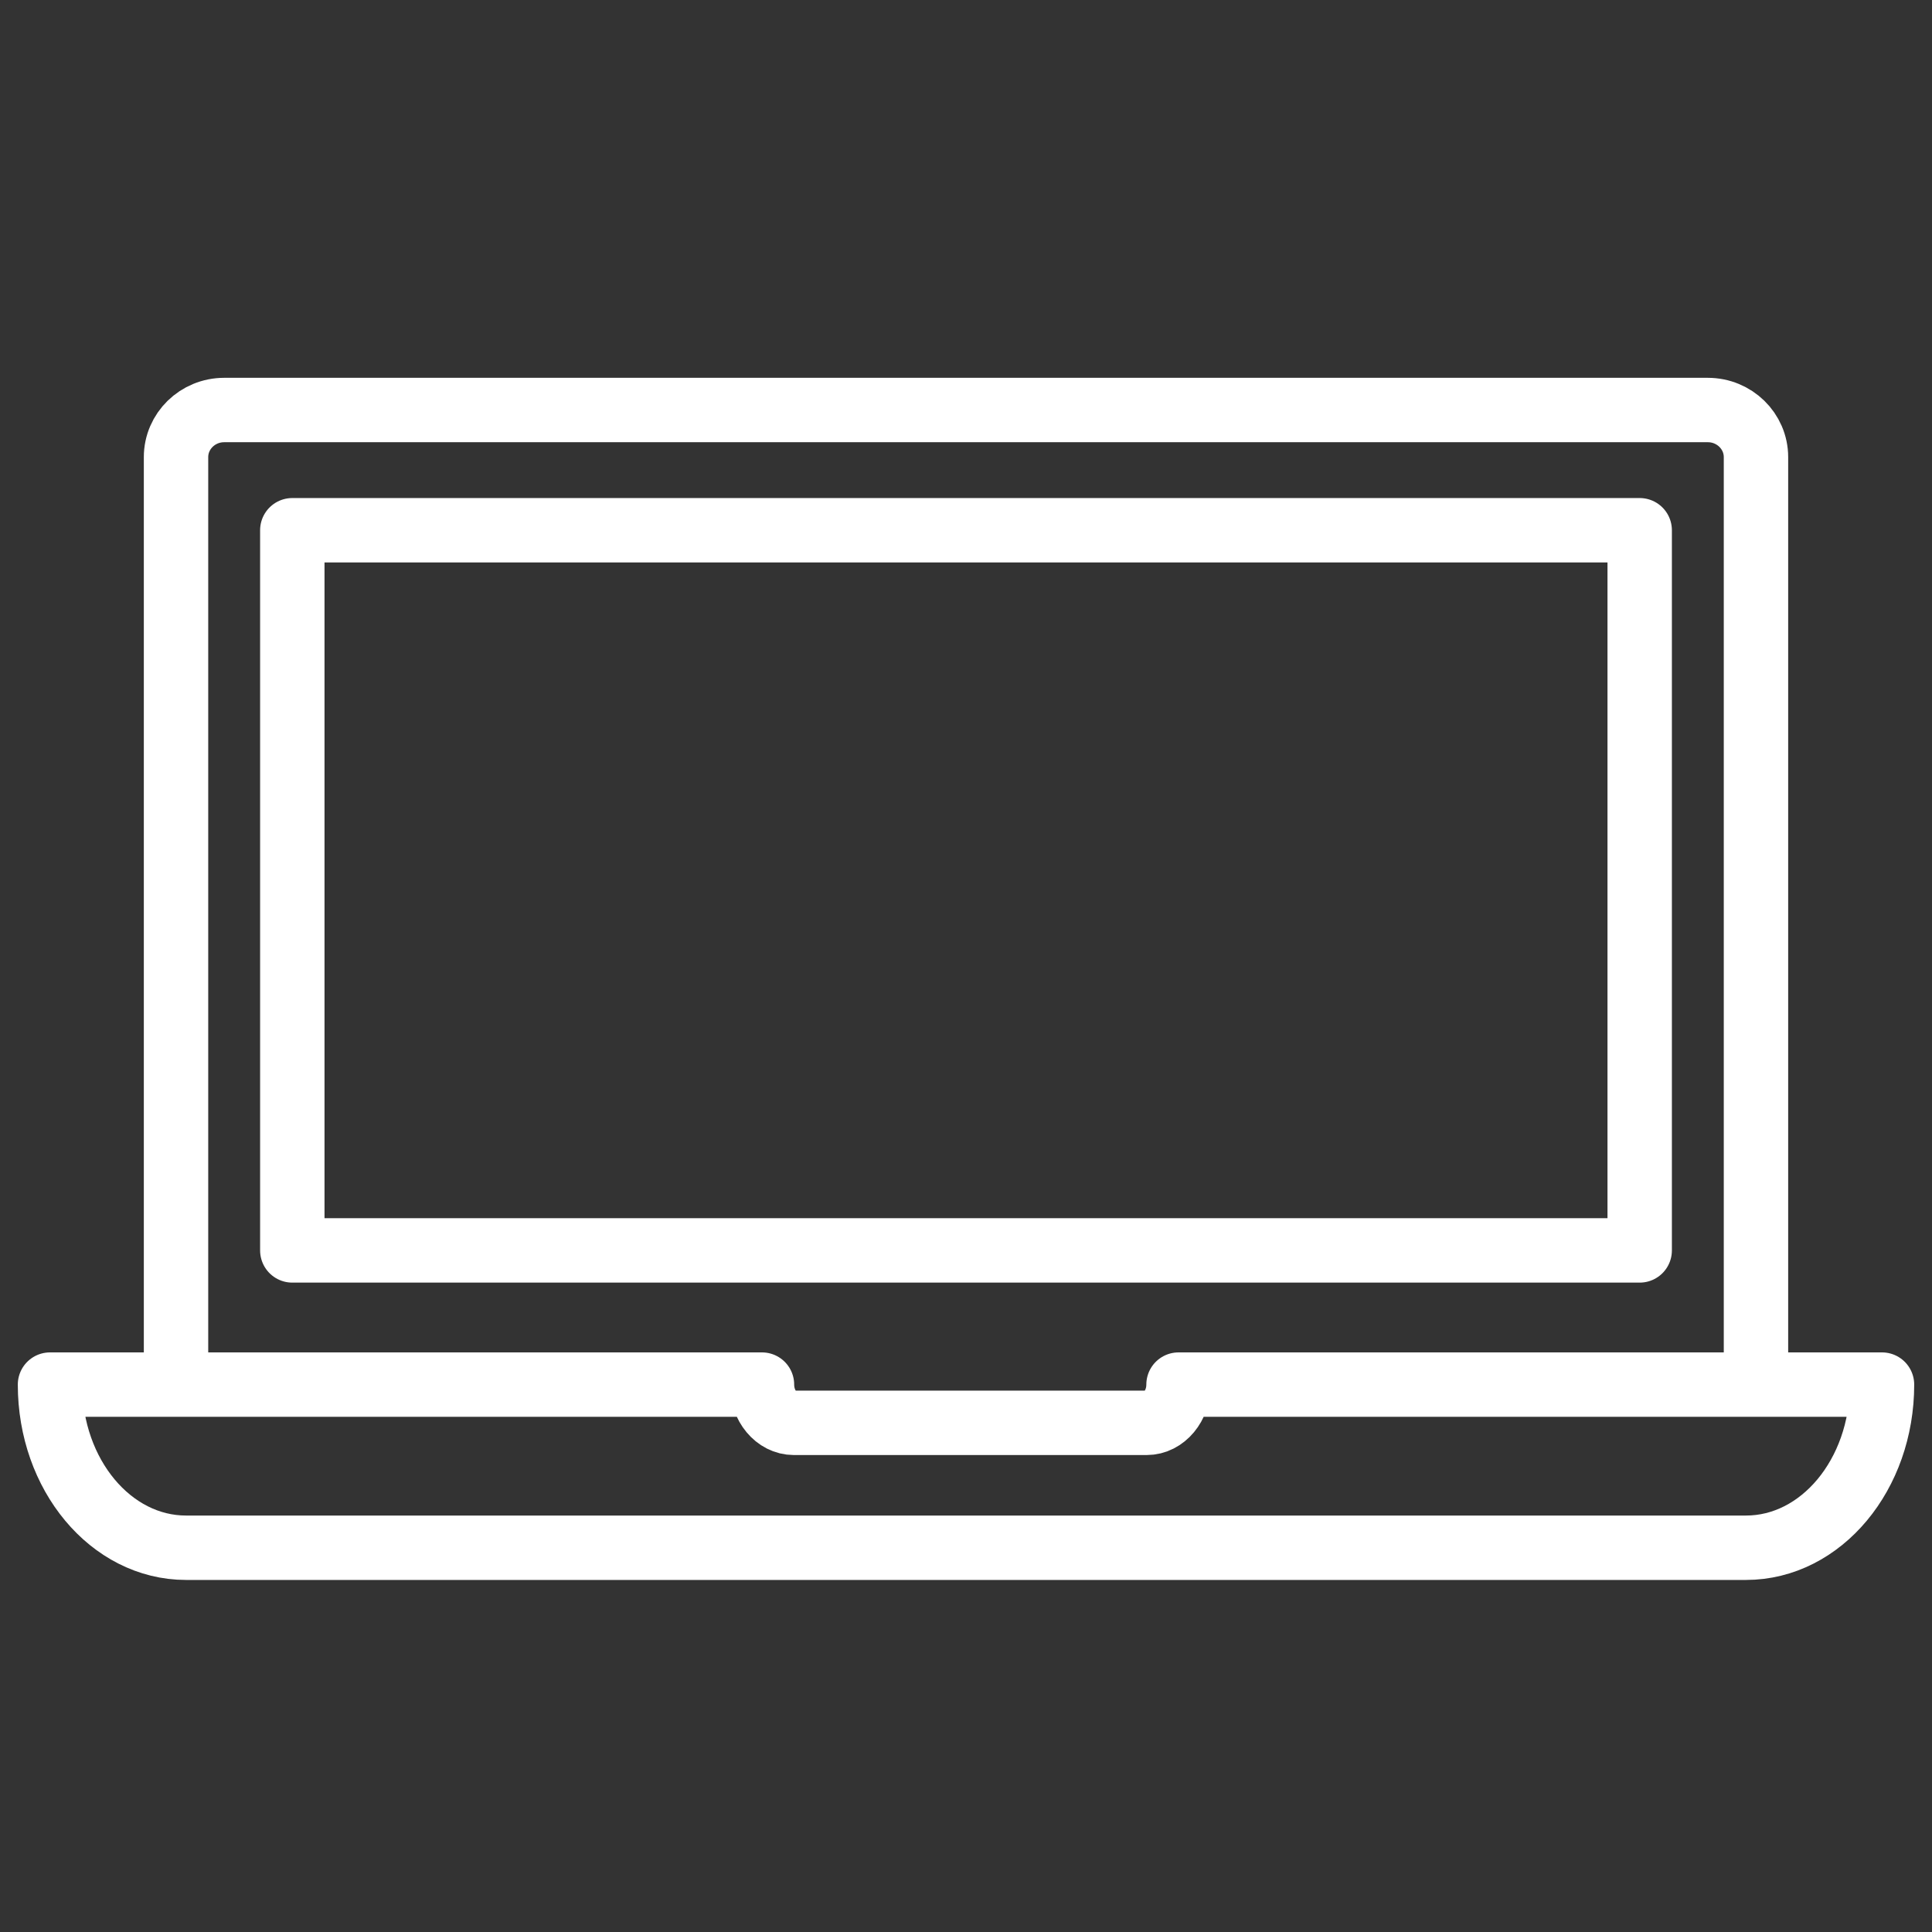 <svg xmlns="http://www.w3.org/2000/svg" viewBox="0 0 300 300" enable-background="new 0 0 300 300"><rect x="0" y="0" width="300" height="300" fill="#333333" stroke="none"/><g stroke="#fff" stroke-width="10" stroke-linecap="round" stroke-linejoin="round" stroke-miterlimit="10" fill="none"><path d="M271.115 240.333h-242.23c-11.665 0-21.121-11.342-21.121-25.333h110.555c0 3.279 2.216 5.938 4.95 5.938h54.782c2.734 0 4.95-2.658 4.95-5.938h109.235c0 13.991-9.456 25.333-21.121 25.333zM27.333 213v-142.014c0-4.042 3.35-7.319 7.482-7.319h230.37c4.132 0 7.482 3.277 7.482 7.319v142.014"/><path d="M45.389 82.336h209.221v111.828h-209.221z"/></g></svg>